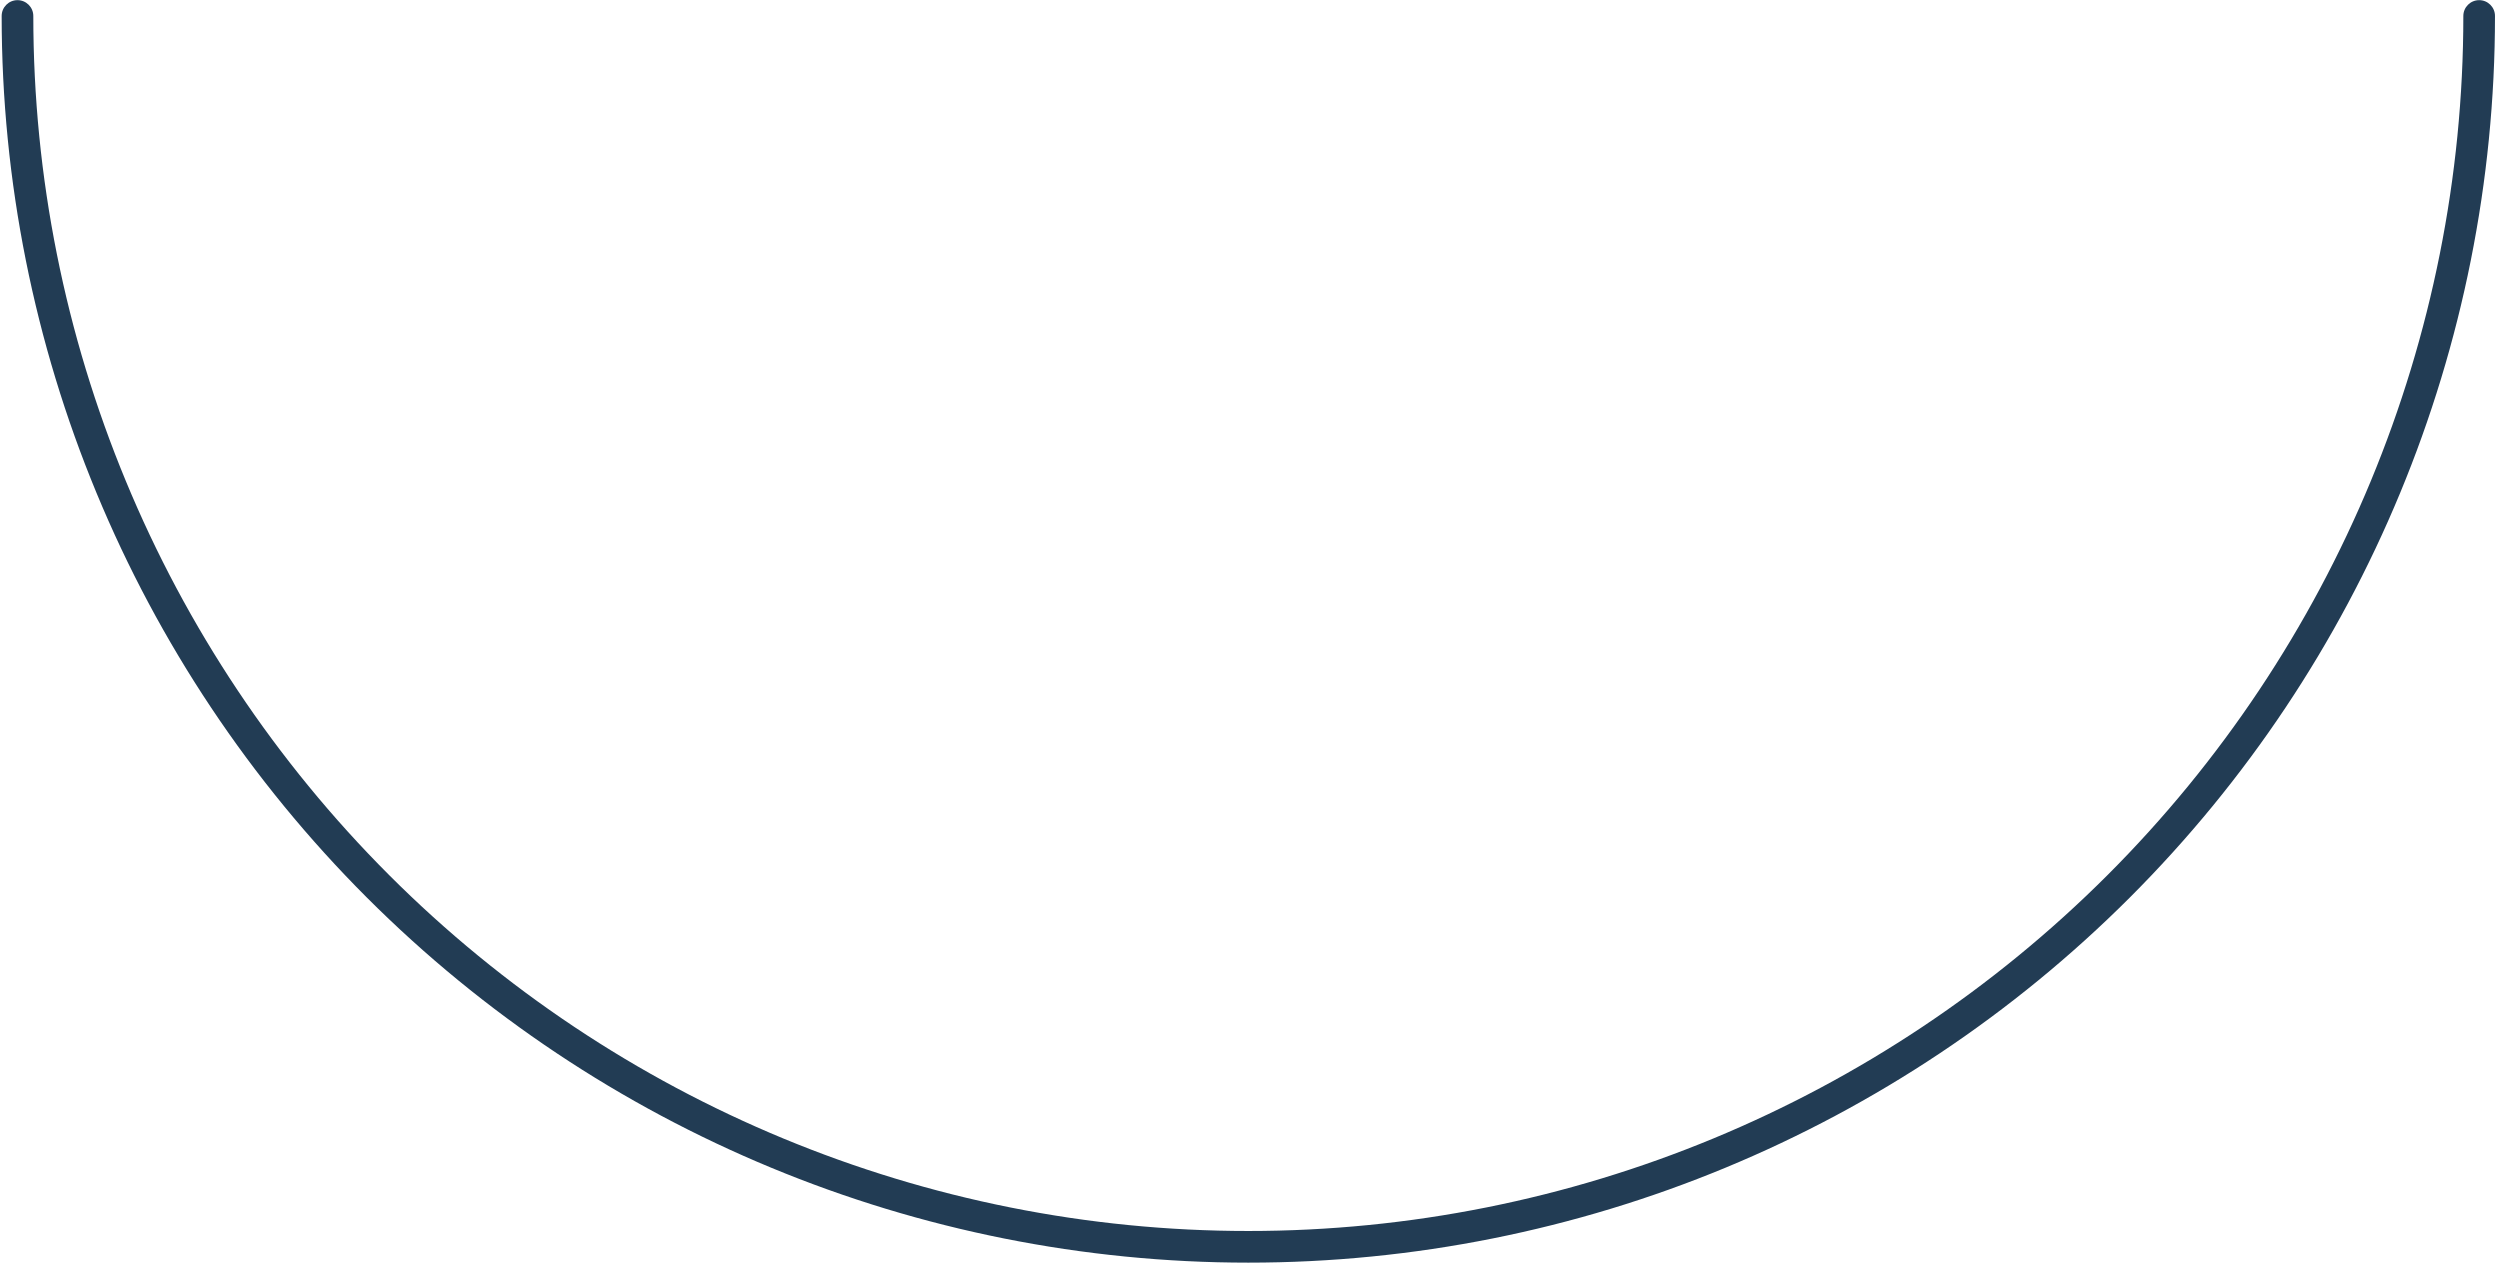 <svg width="395" height="200" viewBox="0 0 395 200" fill="none" xmlns="http://www.w3.org/2000/svg">
<path d="M394.208 2.524C394.208 1.143 393.089 0.024 391.708 0.024C390.327 0.024 389.208 1.143 389.208 2.524H394.208ZM5.263 2.524C5.263 1.143 4.143 0.024 2.763 0.024C1.382 0.024 0.263 1.143 0.263 2.524L5.263 2.524ZM389.208 2.524C389.208 53.438 368.983 102.267 332.981 138.269L336.516 141.805C373.456 104.865 394.208 54.764 394.208 2.524H389.208ZM332.981 138.269C296.979 174.271 248.15 194.497 197.235 194.497V199.497C249.476 199.497 299.577 178.744 336.516 141.805L332.981 138.269ZM197.235 194.497C146.321 194.497 97.492 174.271 61.49 138.269L57.955 141.805C94.894 178.744 144.995 199.497 197.235 199.497V194.497ZM61.49 138.269C25.488 102.267 5.263 53.438 5.263 2.524L0.263 2.524C0.263 54.764 21.015 104.865 57.955 141.805L61.49 138.269Z" fill="#223C54"/>
</svg>
